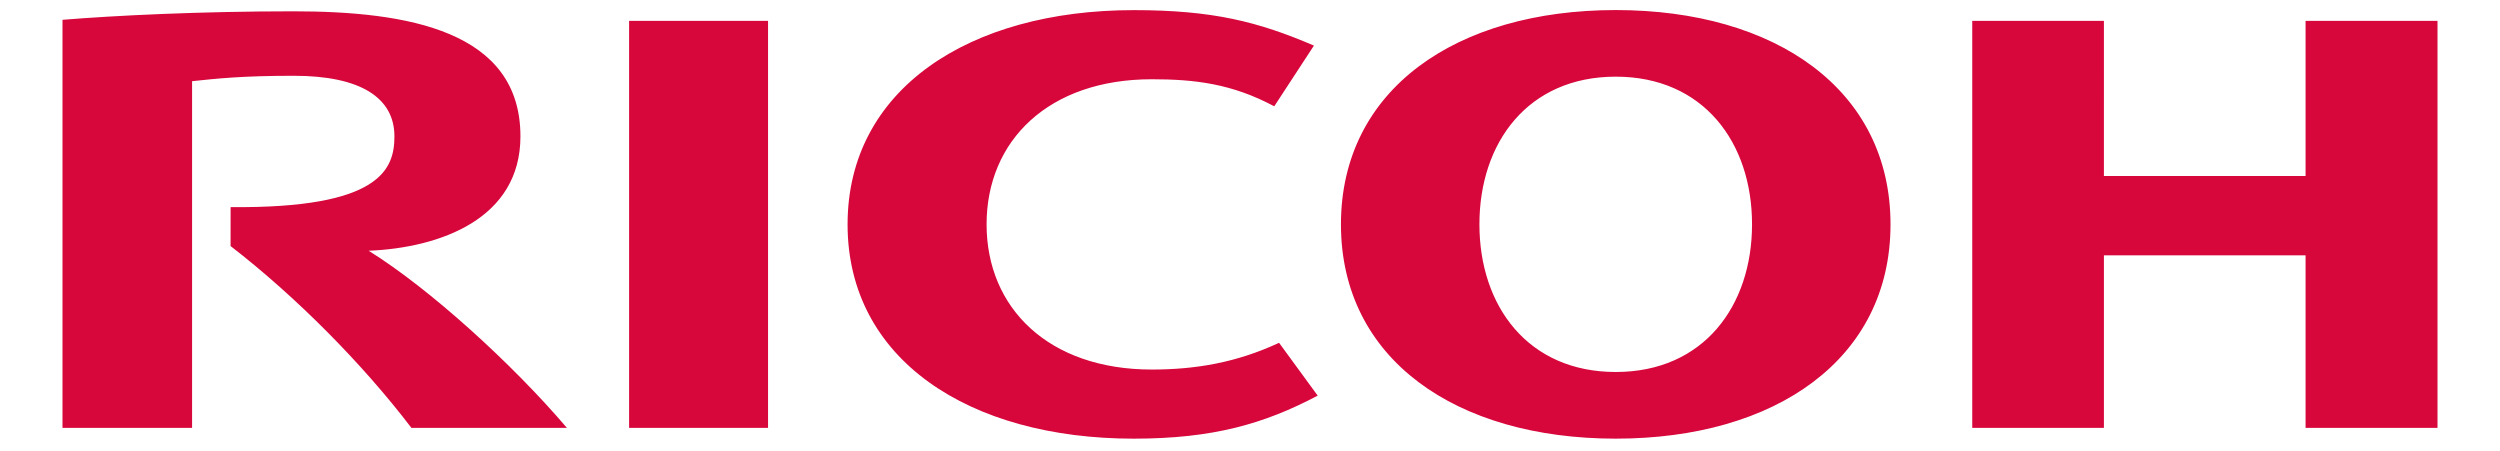 <svg xmlns="http://www.w3.org/2000/svg" version="1" width="200" height="36.093"><g fill="#d7063b"><path d="M78.927 17.952c0 6.681 4.95 11.612 13.215 11.612 3.486 0 6.78-.551 10.183-2.14l3.09 4.226c-4.276 2.262-8.393 3.443-14.719 3.443-13.19 0-22.89-6.351-22.89-17.139v-.004c0-10.784 9.7-17.139 22.89-17.139 6.326 0 9.961.927 14.419 2.837l-3.175 4.856c-3.371-1.796-6.312-2.163-9.798-2.163-8.264 0-13.215 4.92-13.215 11.603M129.26.805c-12.772 0-21.984 6.357-21.984 17.144 0 10.792 9.212 17.143 21.984 17.143 12.771 0 21.981-6.351 21.981-17.143 0-10.787-9.21-17.144-21.981-17.144m0 28.954c-7.028 0-10.907-5.28-10.907-11.815 0-6.536 3.88-11.811 10.907-11.811 7.023 0 10.903 5.275 10.903 11.81 0 6.536-3.88 11.816-10.903 11.816M184.446 20.43v13.797H195V1.669h-10.554v12.409h-16.133V1.668H157.78v32.559h10.533V20.429h16.133zM50.328 34.227h11.116V1.669H50.328v32.558zM18.449 16.57l-.003 3.115c5.23 4.041 10.557 9.415 14.464 14.542h12.44c-4.33-5.084-10.967-11.128-15.858-14.167 5.739-.24 12.143-2.562 12.143-9.15 0-8.462-9.04-10.005-18.176-10.005-7.464 0-14.345.341-18.459.68v32.642h10.366V6.495c1.92-.205 3.983-.433 8.143-.433 5.342 0 8.045 1.762 8.045 4.847 0 2.627-1.119 5.775-13.105 5.661"/></g></svg>